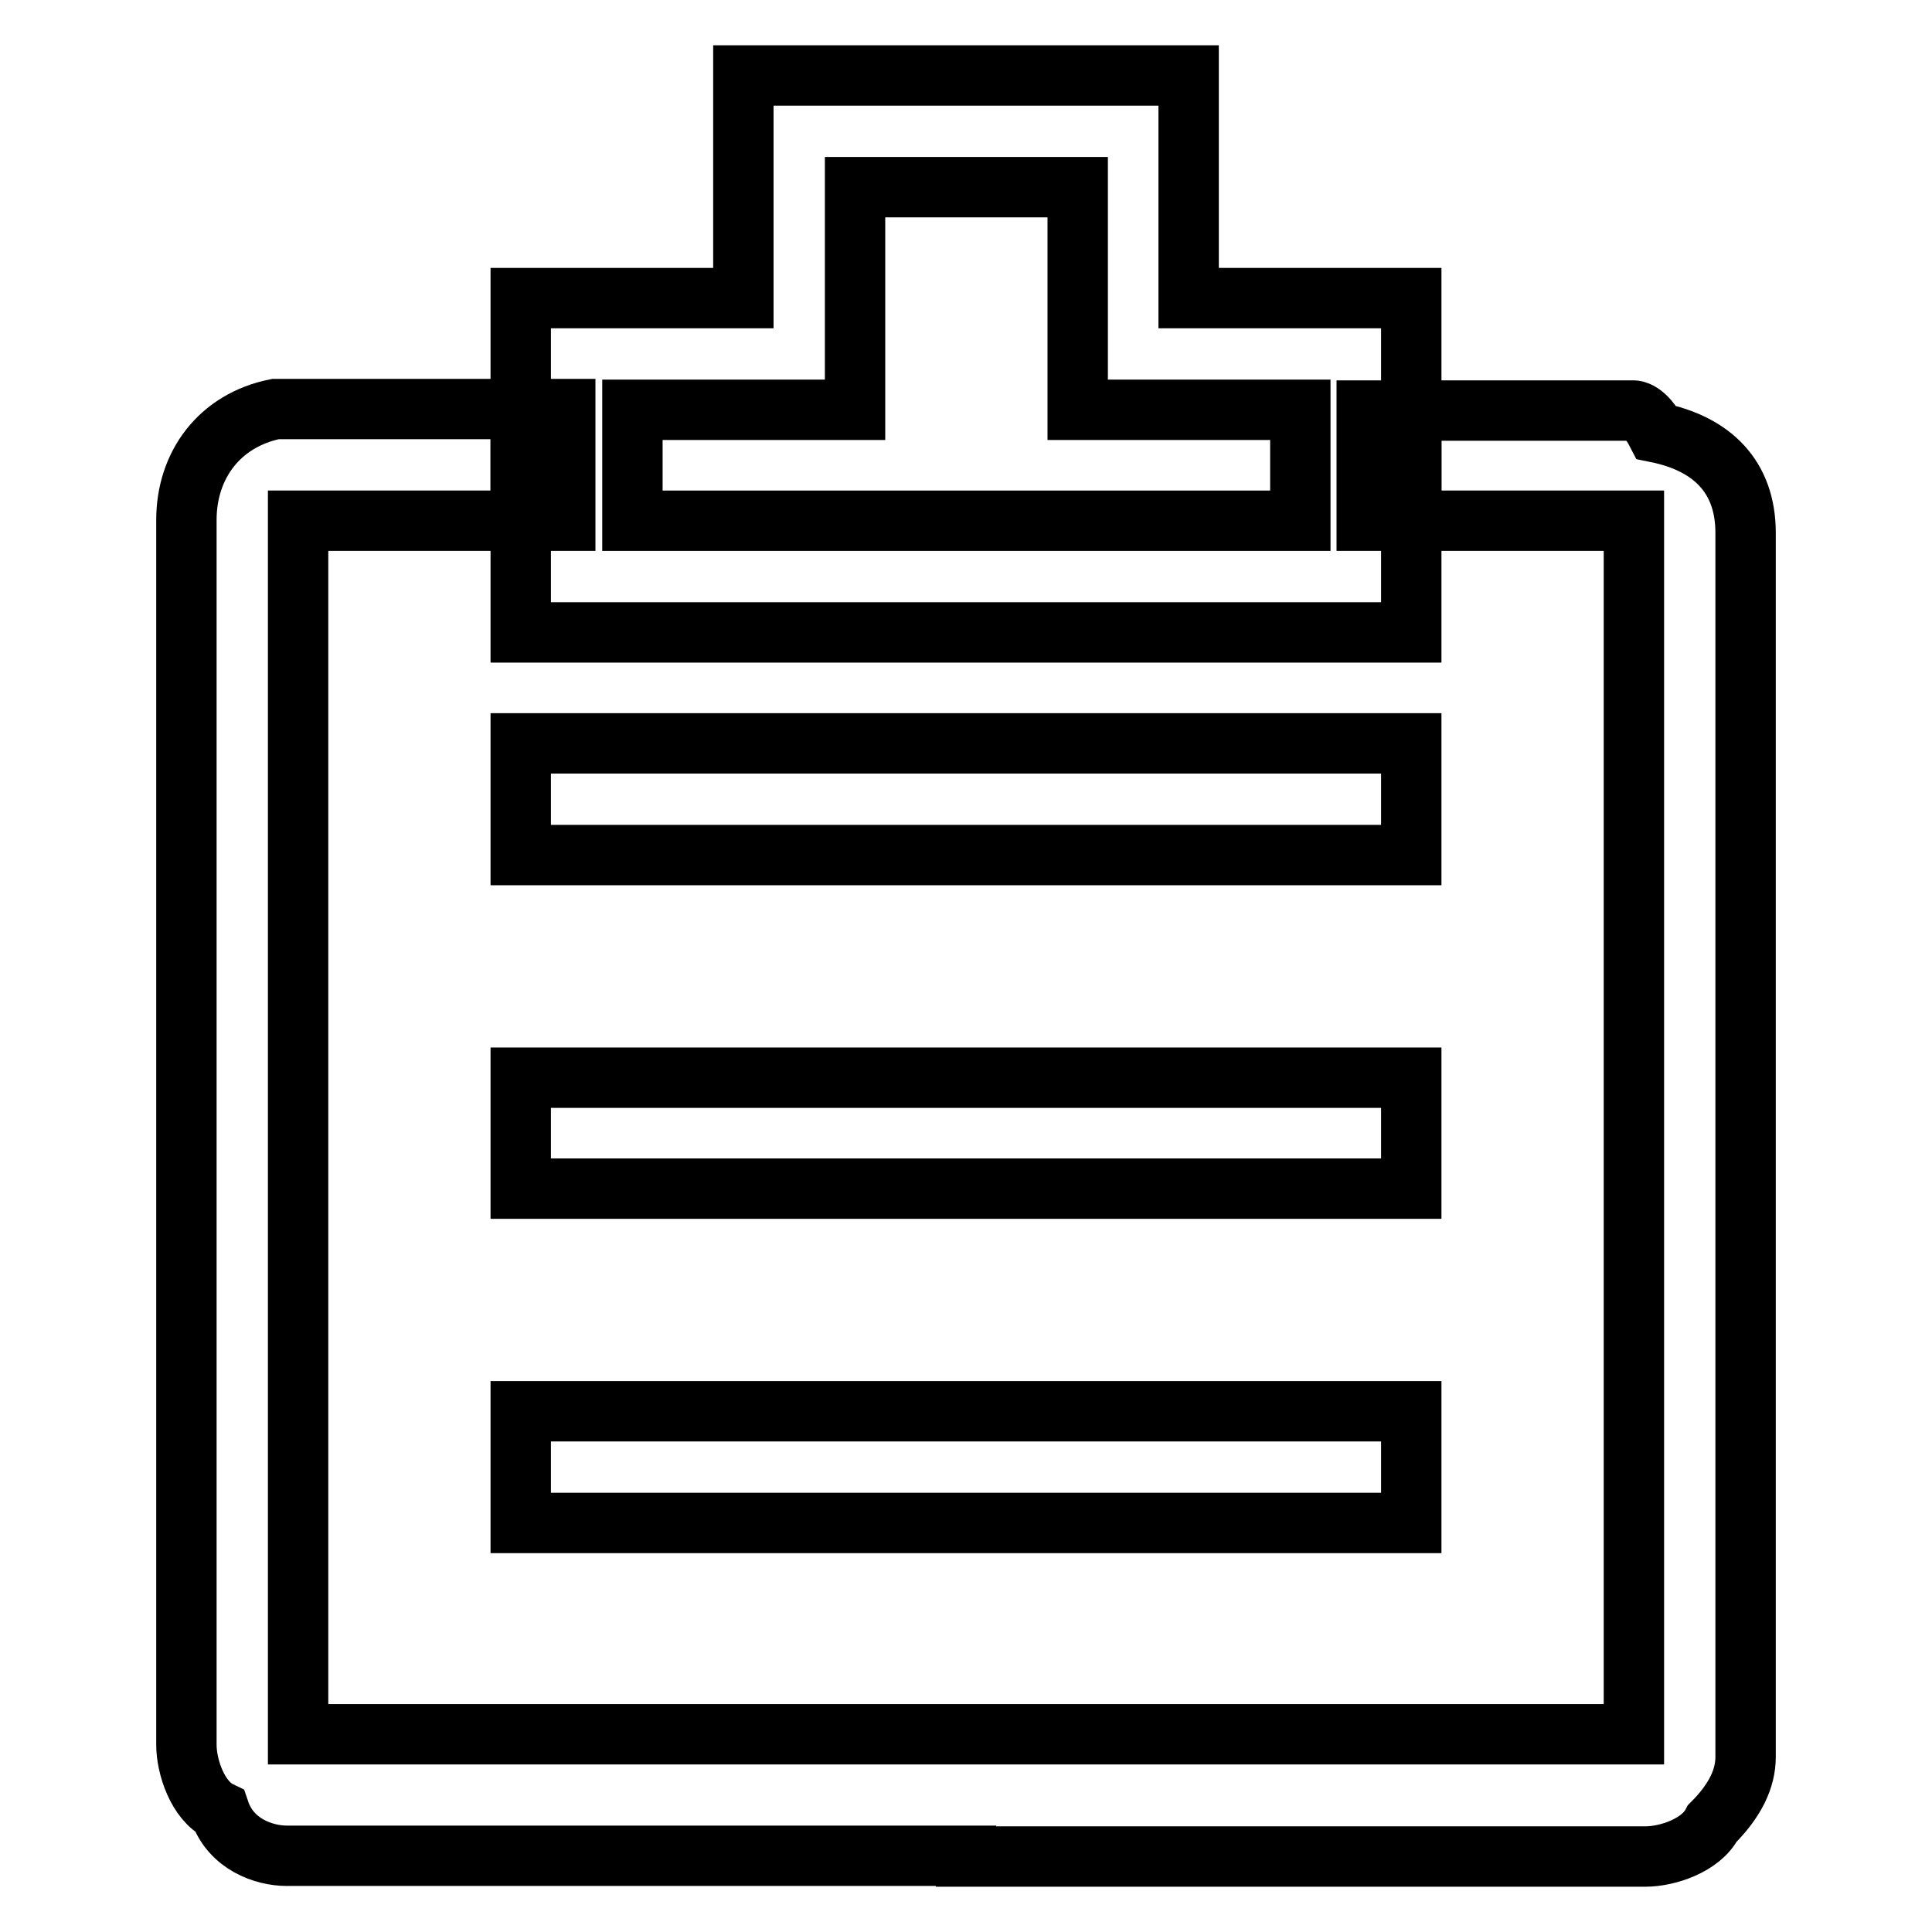 <?xml version="1.0" encoding="utf-8"?>
<!-- Svg Vector Icons : http://www.onlinewebfonts.com/icon -->
<!DOCTYPE svg PUBLIC "-//W3C//DTD SVG 1.1//EN" "http://www.w3.org/Graphics/SVG/1.1/DTD/svg11.dtd">
<svg version="1.1" xmlns="http://www.w3.org/2000/svg" xmlns:xlink="http://www.w3.org/1999/xlink" x="0px" y="0px" viewBox="0 0 256 256" enable-background="new 0 0 256 256" xml:space="preserve">
<g> <path stroke-width="8" fill-opacity="0" stroke="#000000"  d="M69,69V54.3 M187,54.3V69 M128,246h90c3,0,7.4-1.5,8.9-4.4c3-3,4.4-5.9,4.4-8.8v-4.4v-4.4v-38.3v-79.6V88.2 v-8.8v-4.4v-4.4c0-7.4-4.4-11.8-11.8-13.3c-1.5-2.9-3-2.9-3-2.9h-33.9h-1.5V69h35.4v160.8h-177v-1.5V218v-19.2V159V79.3v-5.9v-3V69 h35.4v-1.5V66v-2.9v-7.4v-1.5h-1.5H39.5h-3c-7.4,1.5-11.8,7.4-11.8,14.7v162.3c0,2.9,1.5,7.4,4.4,8.8c1.5,4.4,5.9,5.9,8.9,5.9H128z "/> <path stroke-width="8" fill-opacity="0" stroke="#000000"  d="M69,142.8h118v14.7H69V142.8z M69,98.5h118v14.8H69V98.5z M69,187h118v14.8H69V187z M157.5,39.5V10h-59 v29.5H69v44.3h118V39.5H157.5z M172.3,69H83.8V54.3h29.5V24.8h29.5v29.5h29.5V69z"/></g>
</svg>